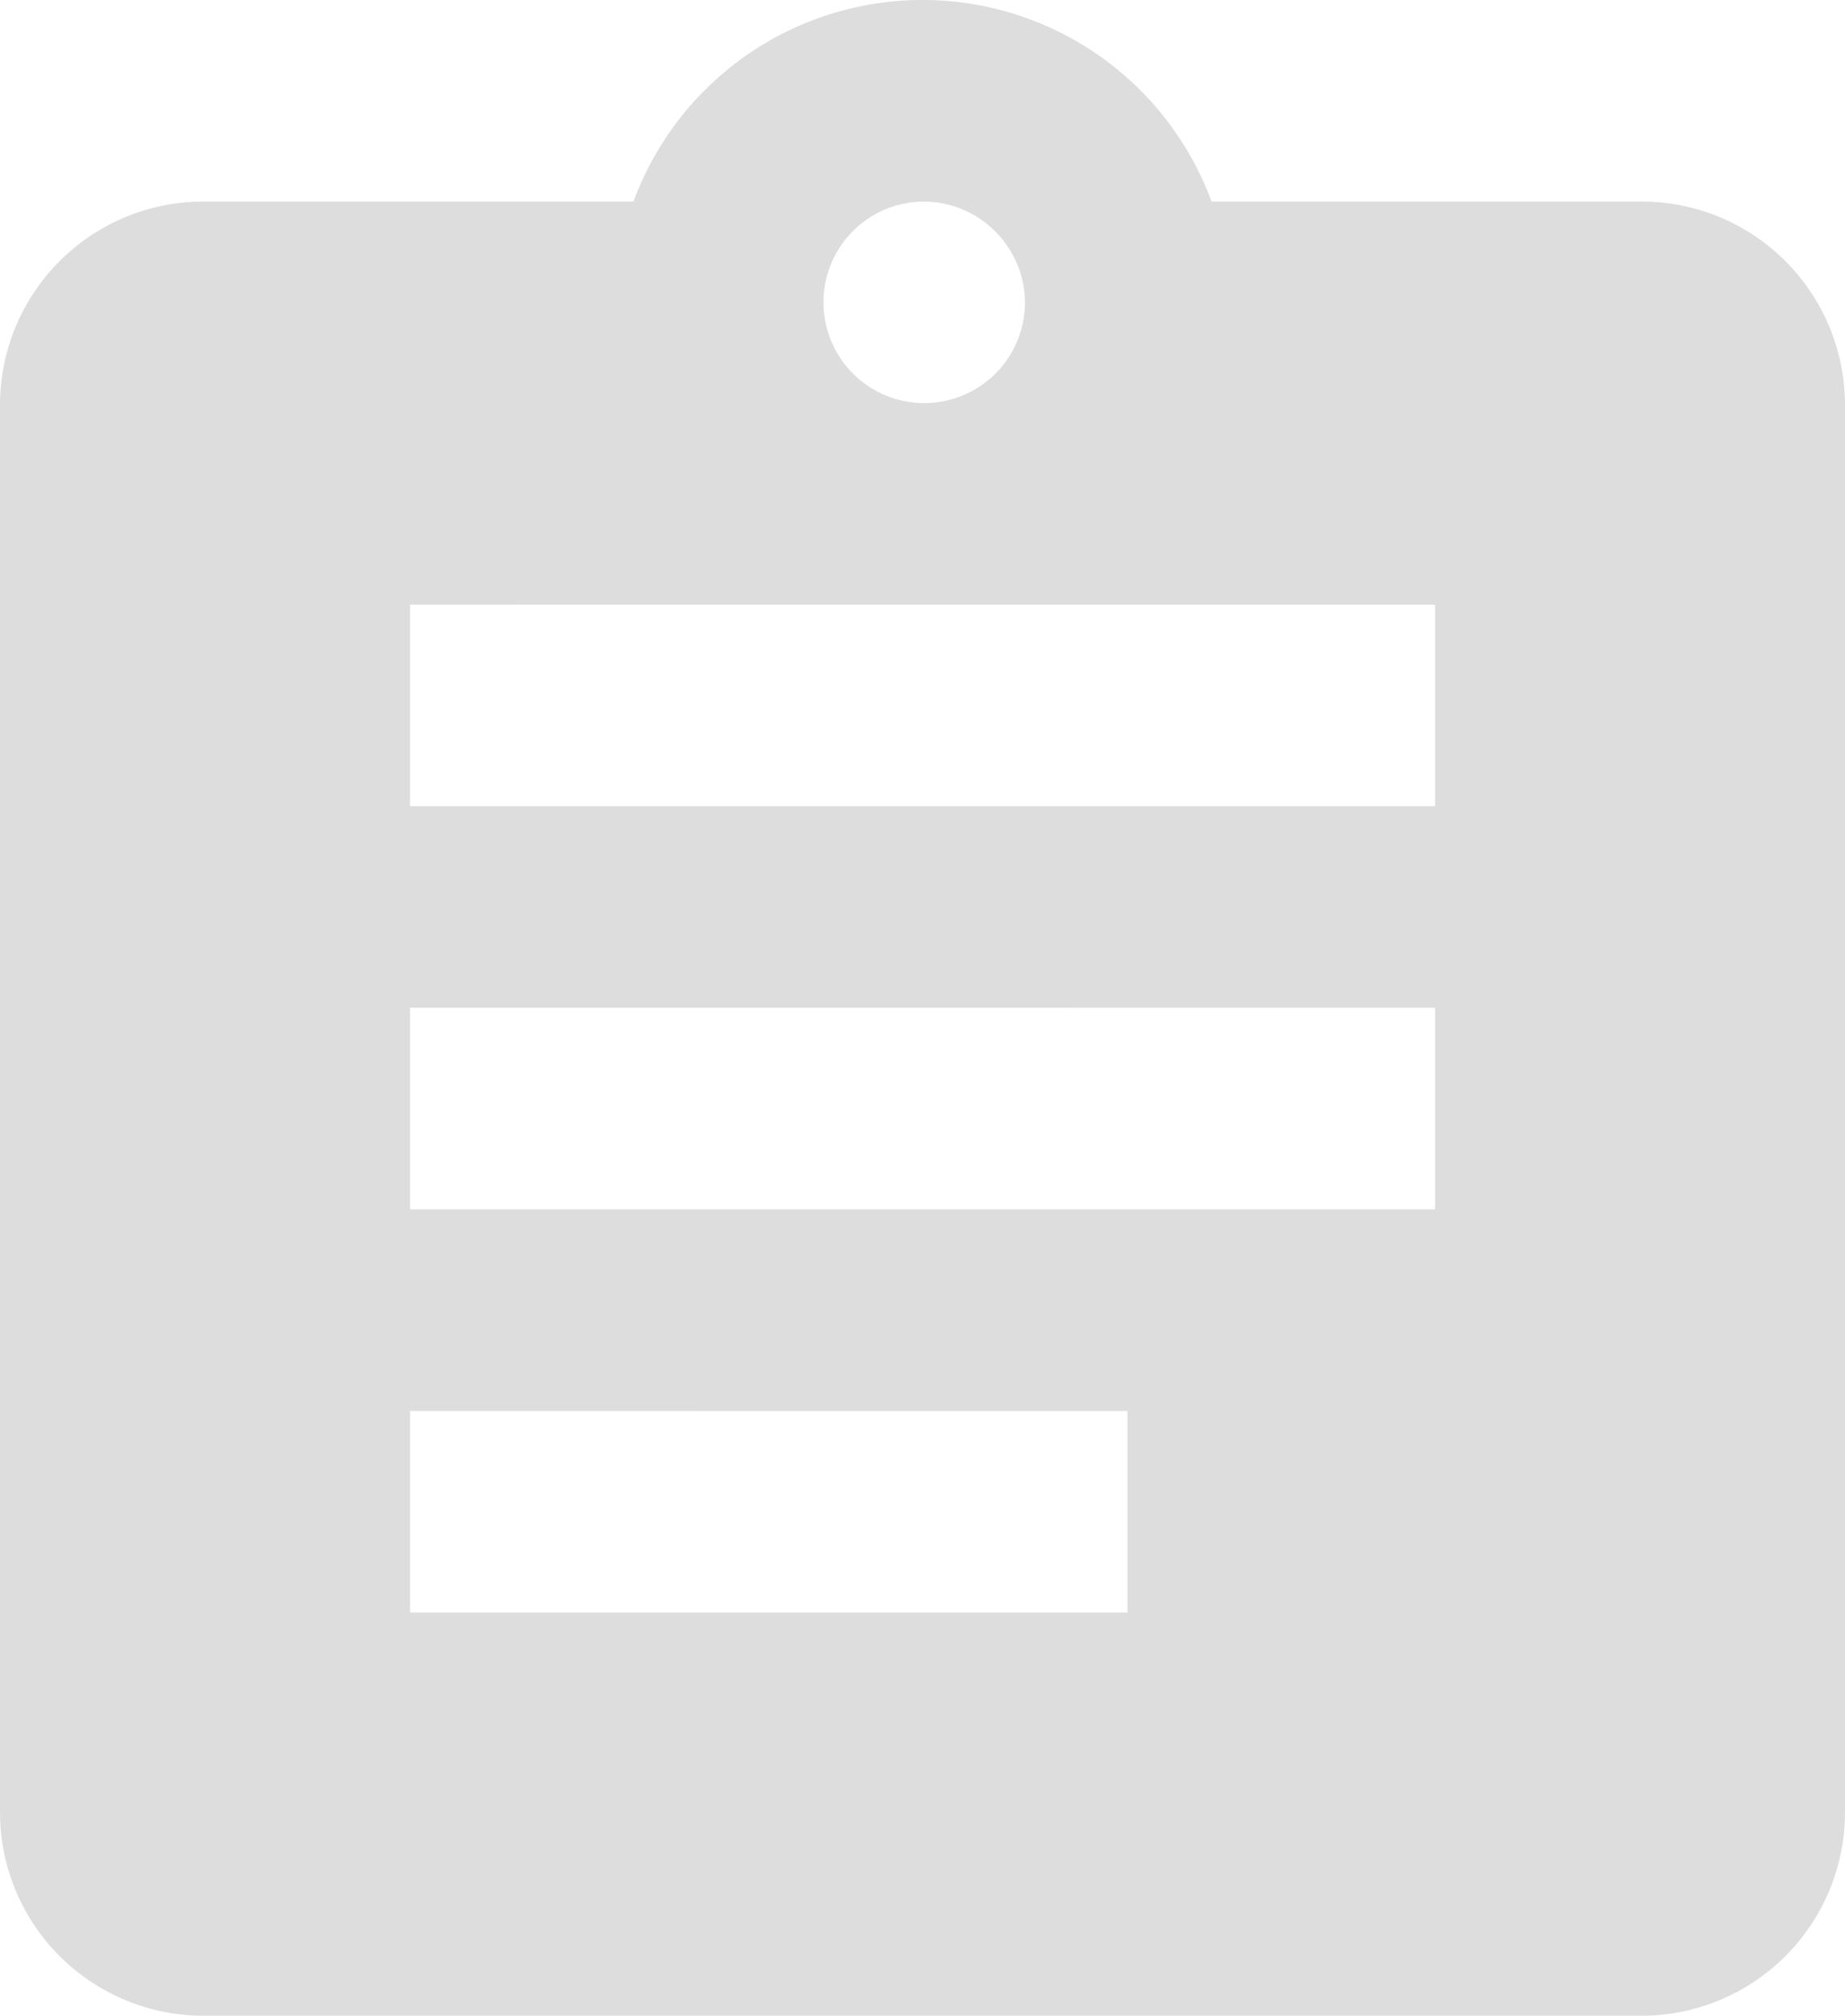<svg xmlns="http://www.w3.org/2000/svg" xmlns:xlink="http://www.w3.org/1999/xlink" width="44.25" height="48.332" viewBox="0 0 44.25 48.332">
  <defs>
    <clipPath id="clip-path">
      <path id="Mask" d="M39.334,48.333H4.916A4.881,4.881,0,0,1,0,43.5V9.666A4.881,4.881,0,0,1,4.916,4.833H15.193a7.388,7.388,0,0,1,13.864,0H39.334A4.881,4.881,0,0,1,44.25,9.666V43.5A4.881,4.881,0,0,1,39.334,48.333Zm-29.5-14.5v4.833H27.041V33.834Zm0-9.668V29H34.418V24.166Zm0-9.666v4.833H34.418V14.5ZM22.125,4.833a2.417,2.417,0,1,0,2.458,2.416A2.44,2.44,0,0,0,22.125,4.833Z" transform="translate(0 0)" fill="none"/>
    </clipPath>
    <clipPath id="clip-path-2">
      <rect id="Medium_Gray" data-name="Medium Gray" width="120.833" height="120.833" fill="#ddd"/>
    </clipPath>
  </defs>
  <g transform="translate(0 -0.001)" clip-path="url(#clip-path)">
    <g id="_Color" data-name="🎨 Color" transform="translate(-39.333 -36.25)">
      <rect id="_Color_background" data-name="🎨 Color background" width="122.917" height="120.833" fill="rgba(0,0,0,0)"/>
      <rect id="Medium_Gray-2" data-name="Medium Gray" width="120.833" height="120.833" fill="#ddd"/>
    </g>
  </g>
</svg>
